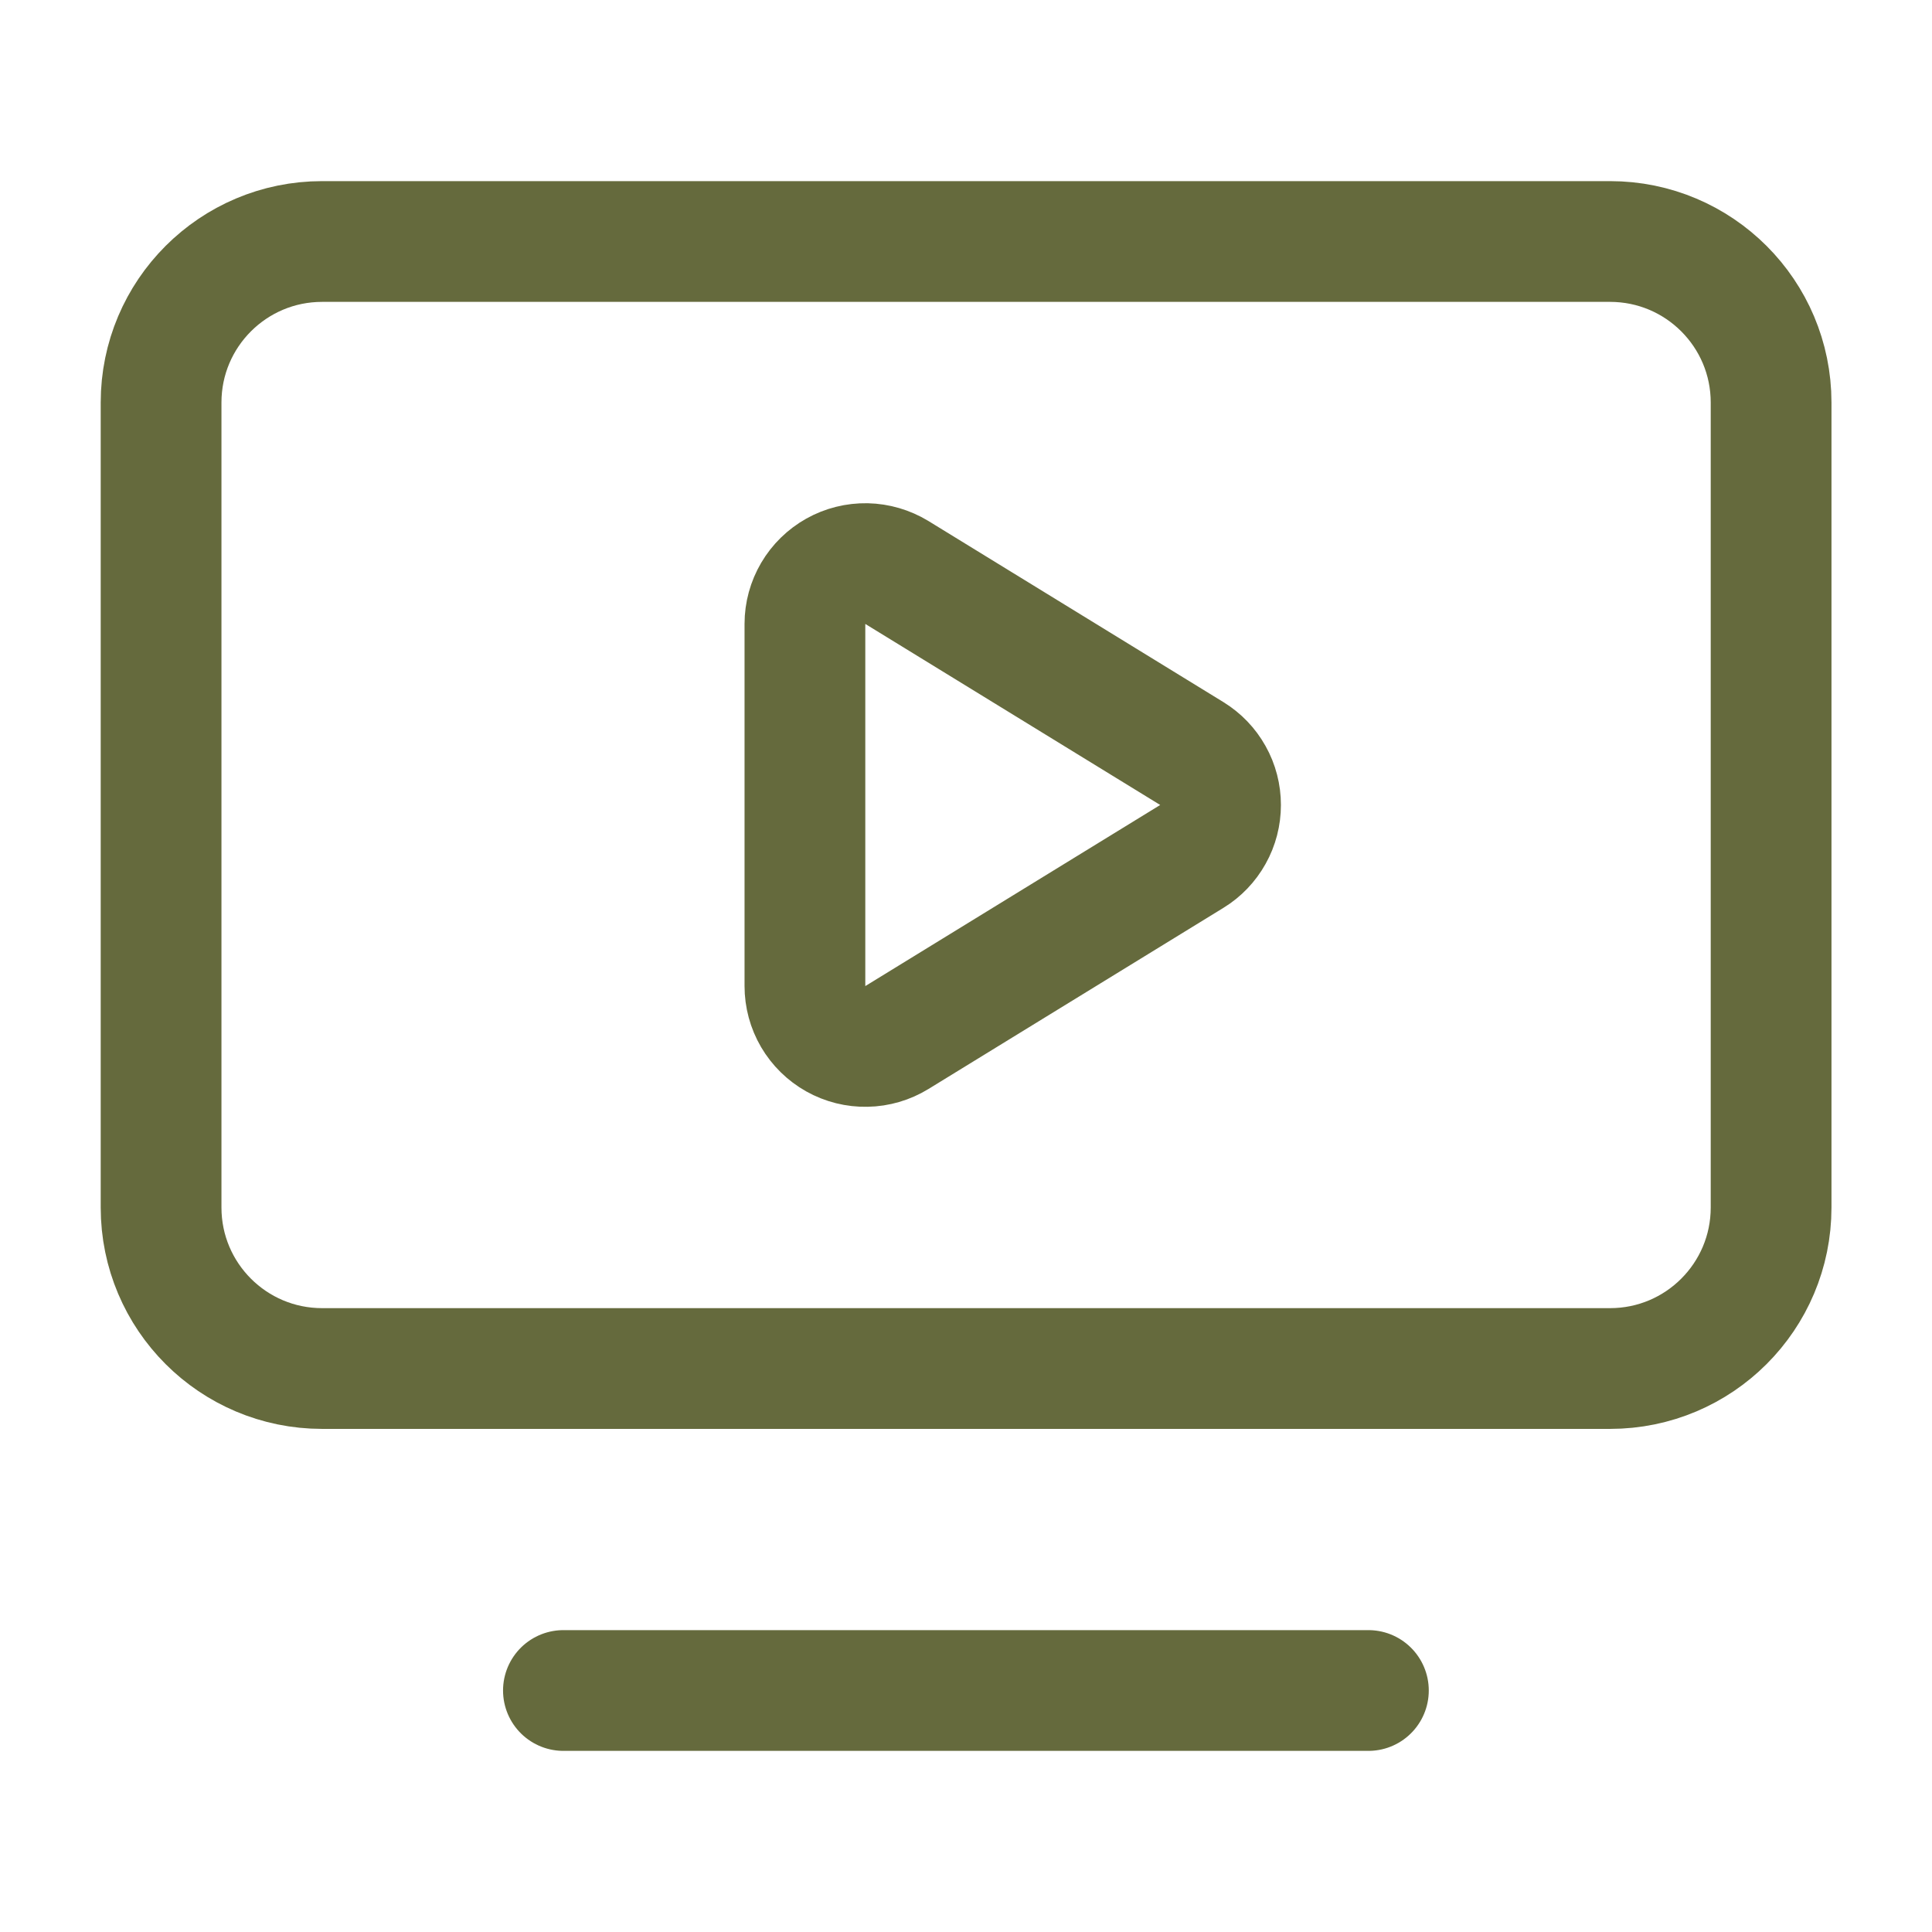 <svg width="32" height="32" viewBox="0 0 32 32" fill="none" xmlns="http://www.w3.org/2000/svg">
<path d="M13.332 10.333C13.332 10.155 13.38 9.981 13.47 9.828C13.56 9.675 13.689 9.549 13.844 9.462C13.999 9.375 14.175 9.332 14.352 9.335C14.53 9.339 14.703 9.39 14.855 9.482L19.74 12.481C19.886 12.571 20.006 12.696 20.089 12.845C20.173 12.994 20.216 13.162 20.216 13.333C20.216 13.504 20.173 13.672 20.089 13.821C20.006 13.97 19.886 14.096 19.74 14.185L14.855 17.185C14.703 17.278 14.529 17.329 14.352 17.332C14.174 17.336 13.998 17.292 13.843 17.205C13.688 17.118 13.559 16.991 13.469 16.838C13.379 16.684 13.332 16.51 13.332 16.332V10.333Z" stroke="#656A3D" stroke-width="2" stroke-linecap="round" stroke-linejoin="round"/>
<path d="M9.332 28H22.665" stroke="#656A3D" stroke-width="2" stroke-linecap="round" stroke-linejoin="round"/>
<path d="M26.668 4H5.335C3.862 4 2.668 5.194 2.668 6.667V20C2.668 21.473 3.862 22.667 5.335 22.667H26.668C28.141 22.667 29.335 21.473 29.335 20V6.667C29.335 5.194 28.141 4 26.668 4Z" stroke="#656A3D" stroke-width="2" stroke-linecap="round" stroke-linejoin="round"/>
</svg>
